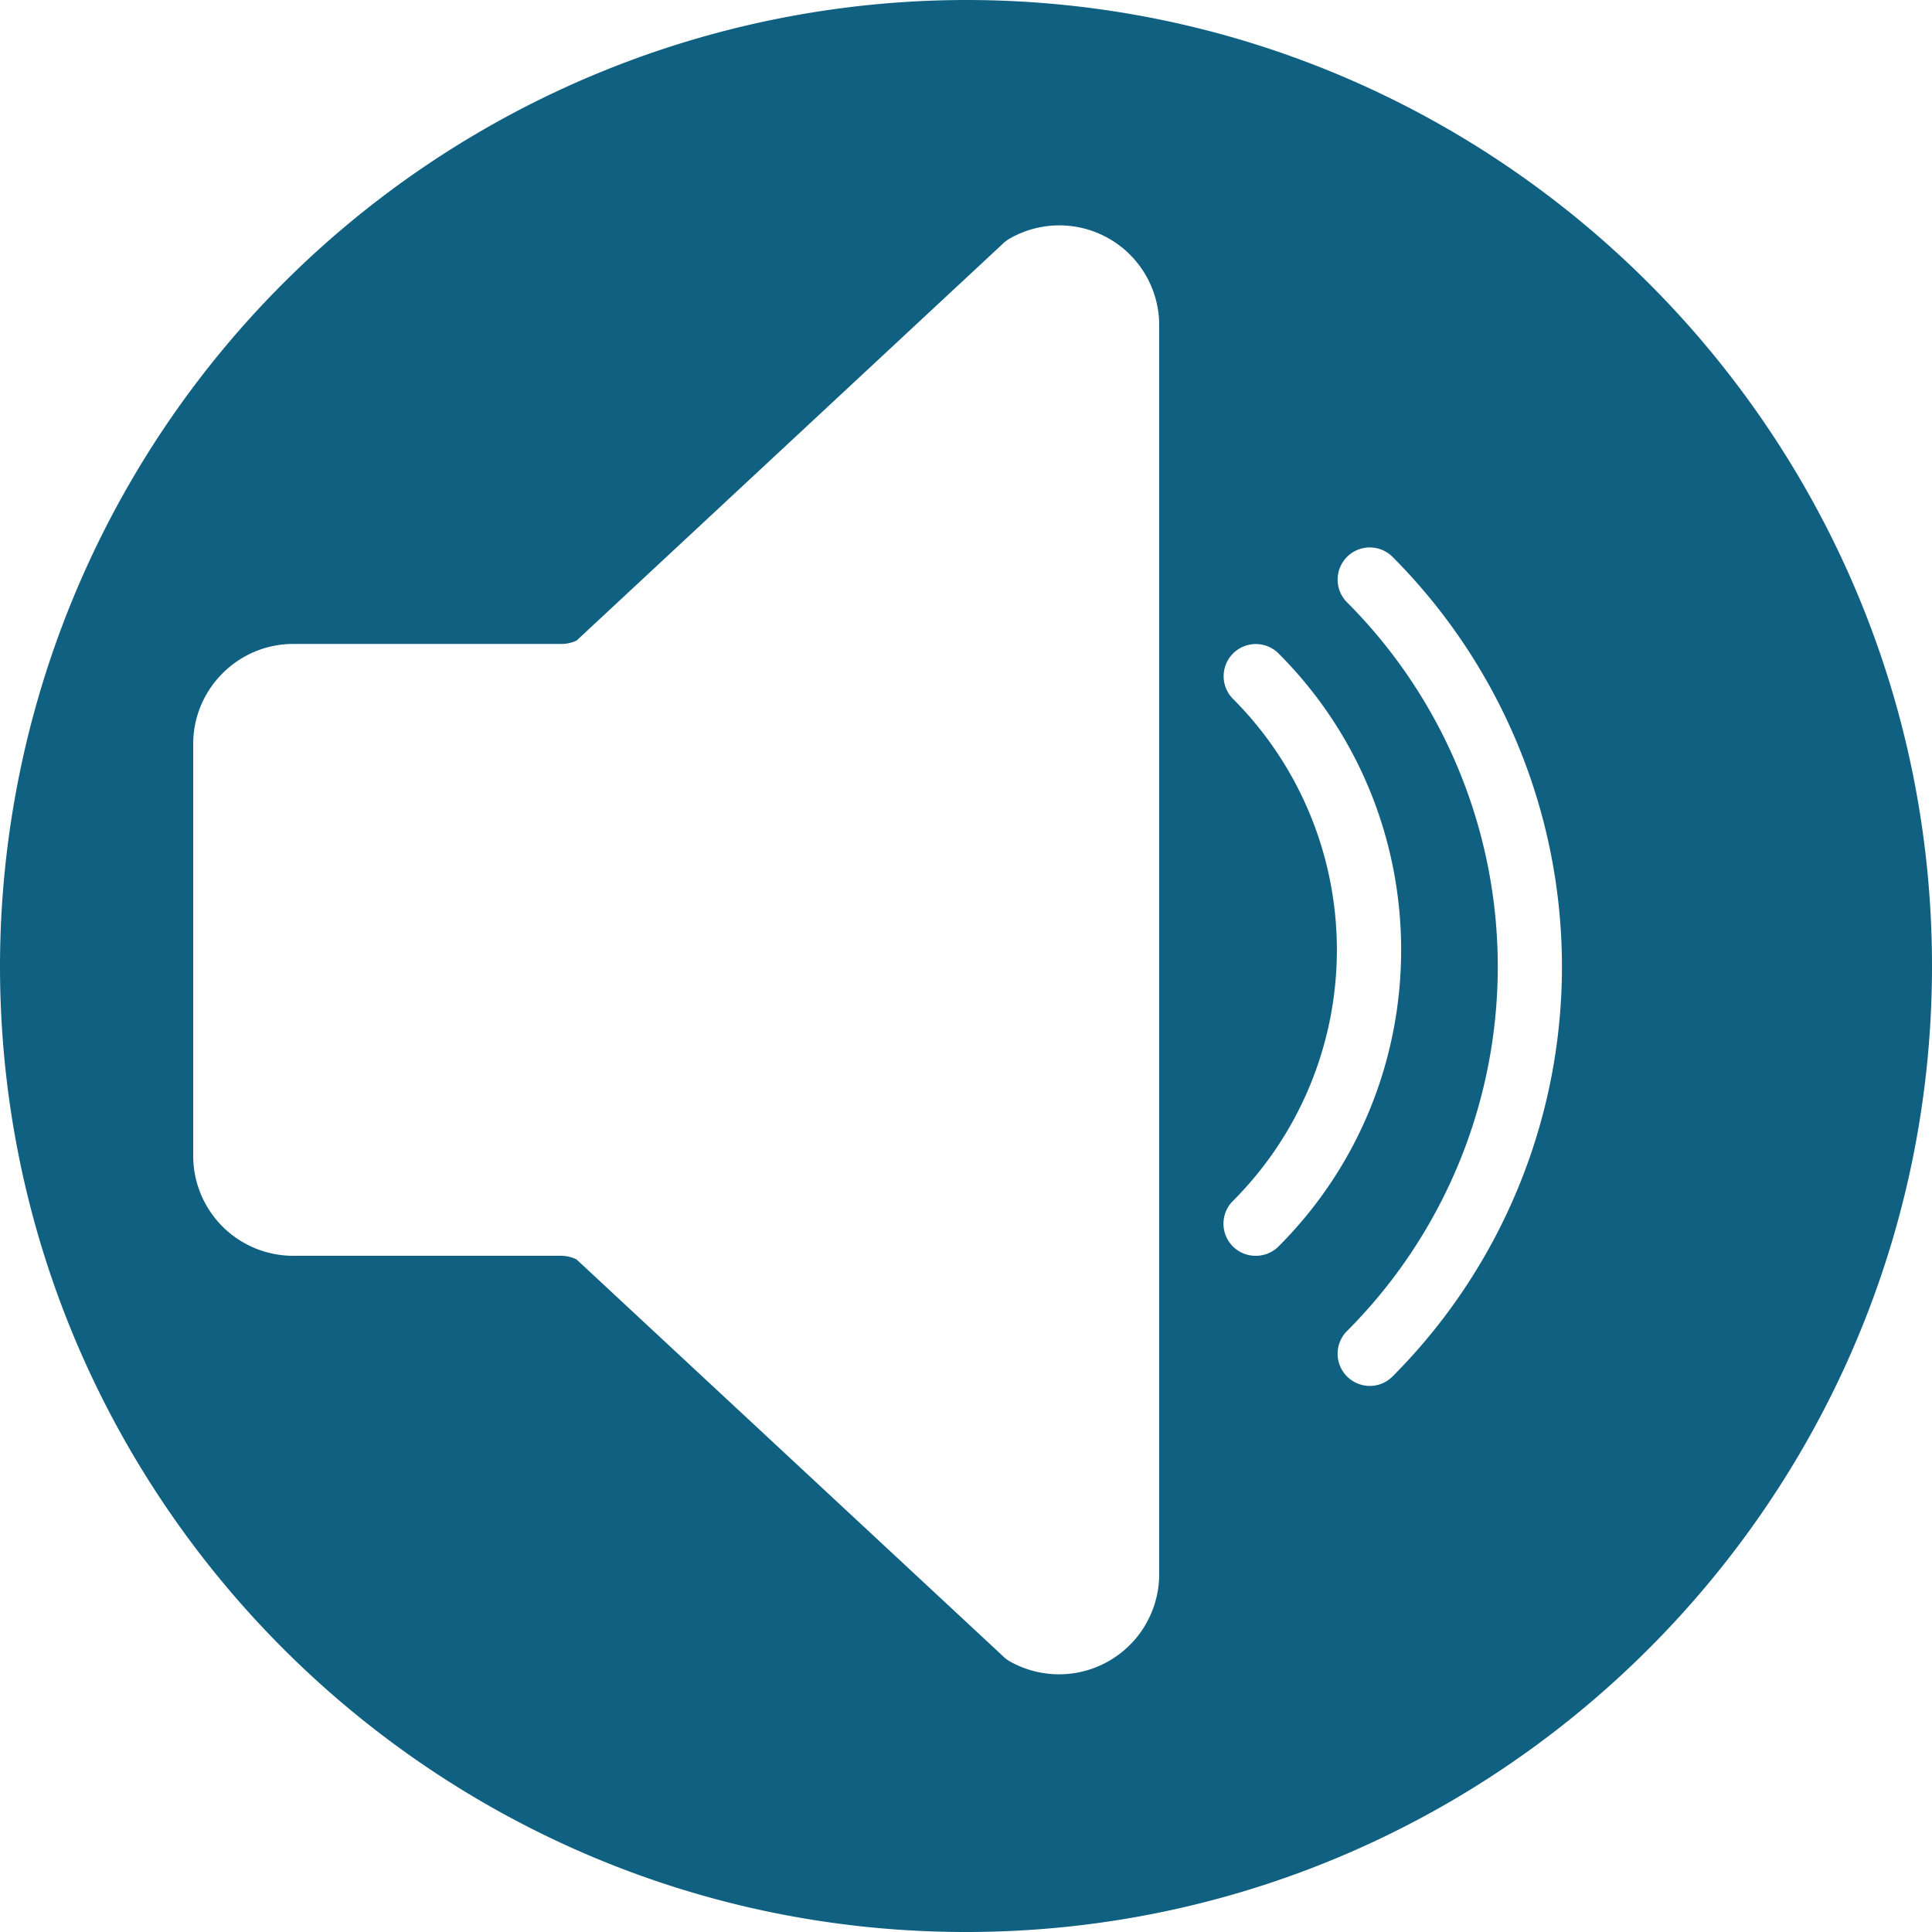 <svg xmlns="http://www.w3.org/2000/svg" width="13" height="13" viewBox="0 0 13 13">
    <path fill="#106082" fill-rule="nonzero" d="M6.5 0A6.507 6.507 0 0 0 0 6.5C0 10.084 2.916 13 6.5 13S13 10.084 13 6.5 10.084 0 6.5 0zm1.3 10.594a.674.674 0 0 1-1.014.58.21.21 0 0 1-.037-.03l-2.87-2.67a.24.24 0 0 0-.103-.024H1.973a.673.673 0 0 1-.673-.673V5.006c0-.37.302-.673.673-.673h1.803a.24.24 0 0 0 .104-.023l2.869-2.671a.217.217 0 0 1 .037-.029.672.672 0 0 1 1.014.58v8.404zm.65-2.144a.216.216 0 0 1-.153-.37 2.39 2.39 0 0 0 0-3.377.216.216 0 1 1 .306-.306c1.1 1.1 1.1 2.89 0 3.99a.216.216 0 0 1-.153.063zm.92.812a.216.216 0 0 1-.306 0 .216.216 0 0 1 0-.306 3.47 3.47 0 0 0 0-4.903.216.216 0 1 1 .306-.306 3.905 3.905 0 0 1 0 5.515z"/>
</svg>
